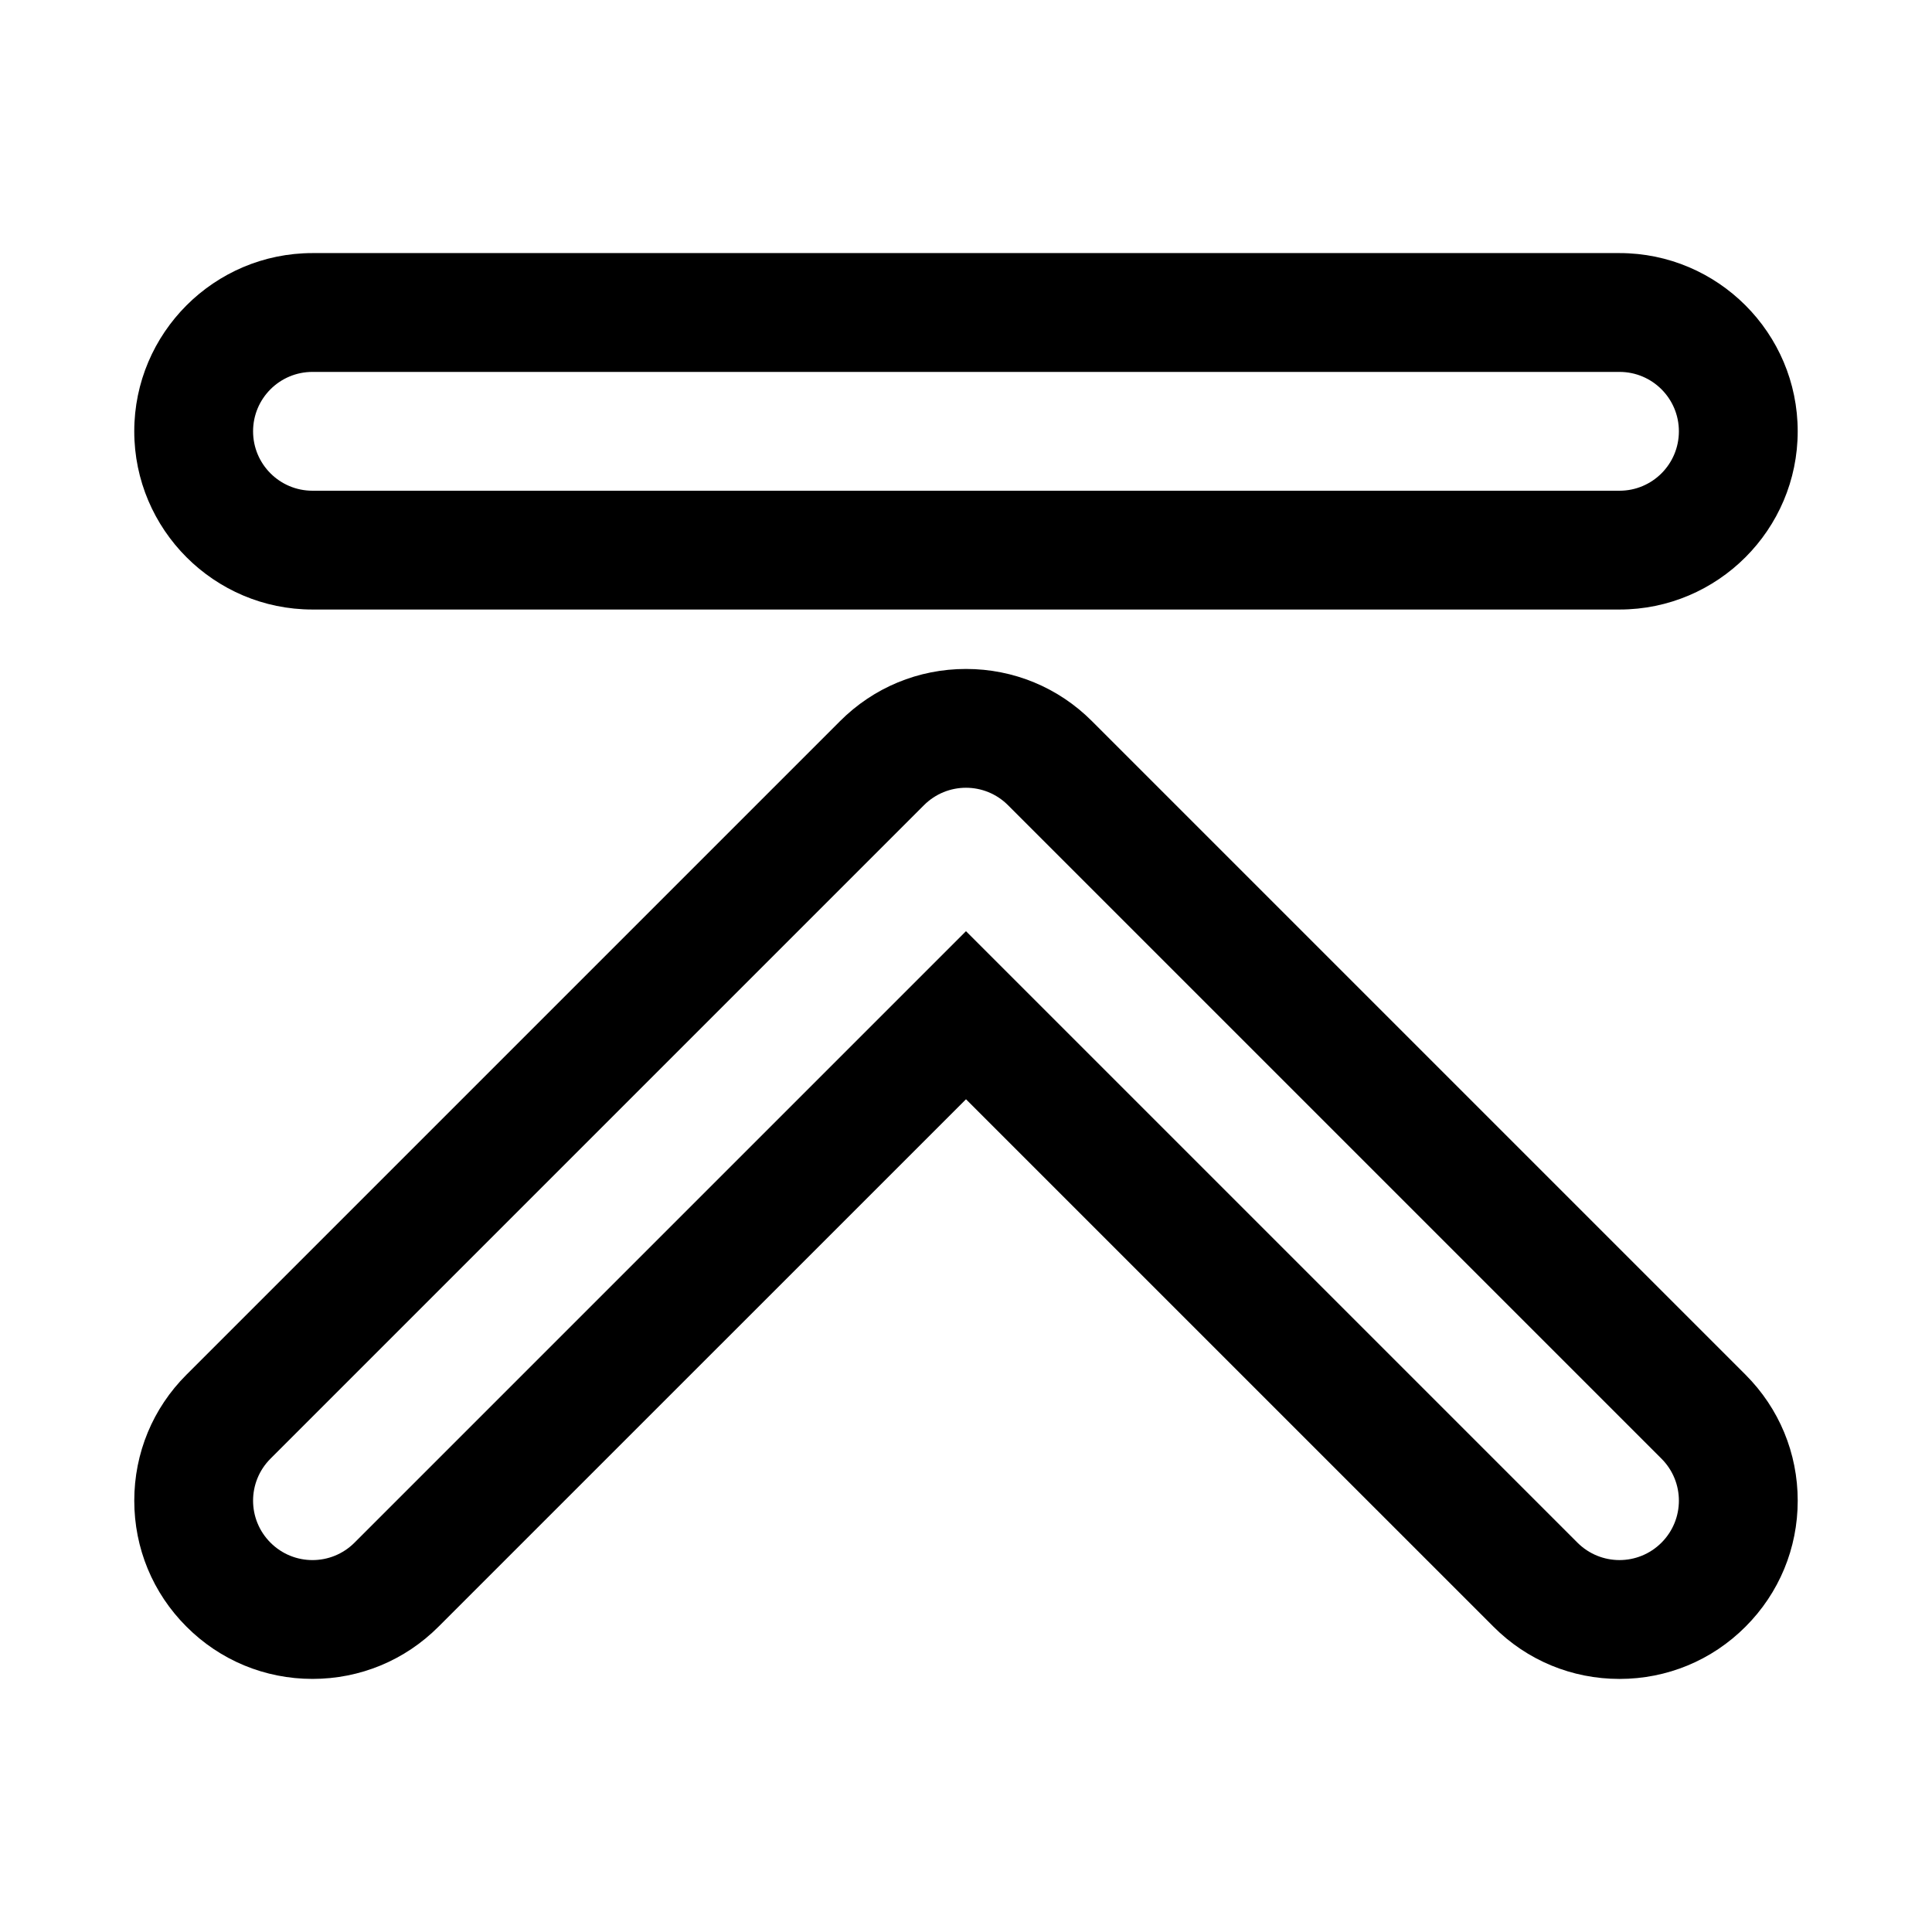 <?xml version="1.0" encoding="UTF-8"?>
<!-- Uploaded to: ICON Repo, www.iconrepo.com, Generator: ICON Repo Mixer Tools -->
<svg fill="#000000" width="800px" height="800px" version="1.1" viewBox="144 144 512 512" xmlns="http://www.w3.org/2000/svg">
 <g>
  <path d="m606.57 508.3-173.18-173.18c-8.91-8.926-20.781-13.84-33.391-13.84s-24.48 4.914-33.395 13.84l-173.18 173.18c-8.93 8.914-13.84 20.781-13.84 33.395 0 12.609 4.914 24.48 13.84 33.395 8.91 8.926 20.781 13.836 33.391 13.836s24.48-4.914 33.395-13.84l139.79-139.77 139.79 139.78c8.906 8.926 20.777 13.836 33.391 13.836 12.609 0 24.48-4.914 33.395-13.84 8.91-8.91 13.836-20.781 13.836-33.391 0-12.613-4.926-24.48-13.84-33.395zm-22.262 44.523c-3.07 3.07-7.098 4.613-11.129 4.613s-8.062-1.543-11.133-4.613l-162.05-162.05-162.05 162.05c-6.156 6.156-16.105 6.156-22.262 0s-6.156-16.105 0-22.262l173.18-173.18c6.156-6.156 16.105-6.156 22.262 0l173.18 173.18c6.156 6.156 6.156 16.109 0 22.262z"/>
  <path d="m573.18 211.07h-346.37c-26.039 0-47.23 21.191-47.23 47.23 0 26.039 21.191 47.23 47.23 47.23h346.37c26.039 0 47.23-21.191 47.23-47.23 0.004-26.039-21.188-47.23-47.227-47.23zm0 62.977h-346.37c-8.703 0-15.742-7.055-15.742-15.746 0-8.691 7.039-15.742 15.742-15.742h346.37c8.707 0 15.742 7.055 15.742 15.742 0.004 8.691-7.031 15.746-15.738 15.746z"/>
 </g>
</svg>